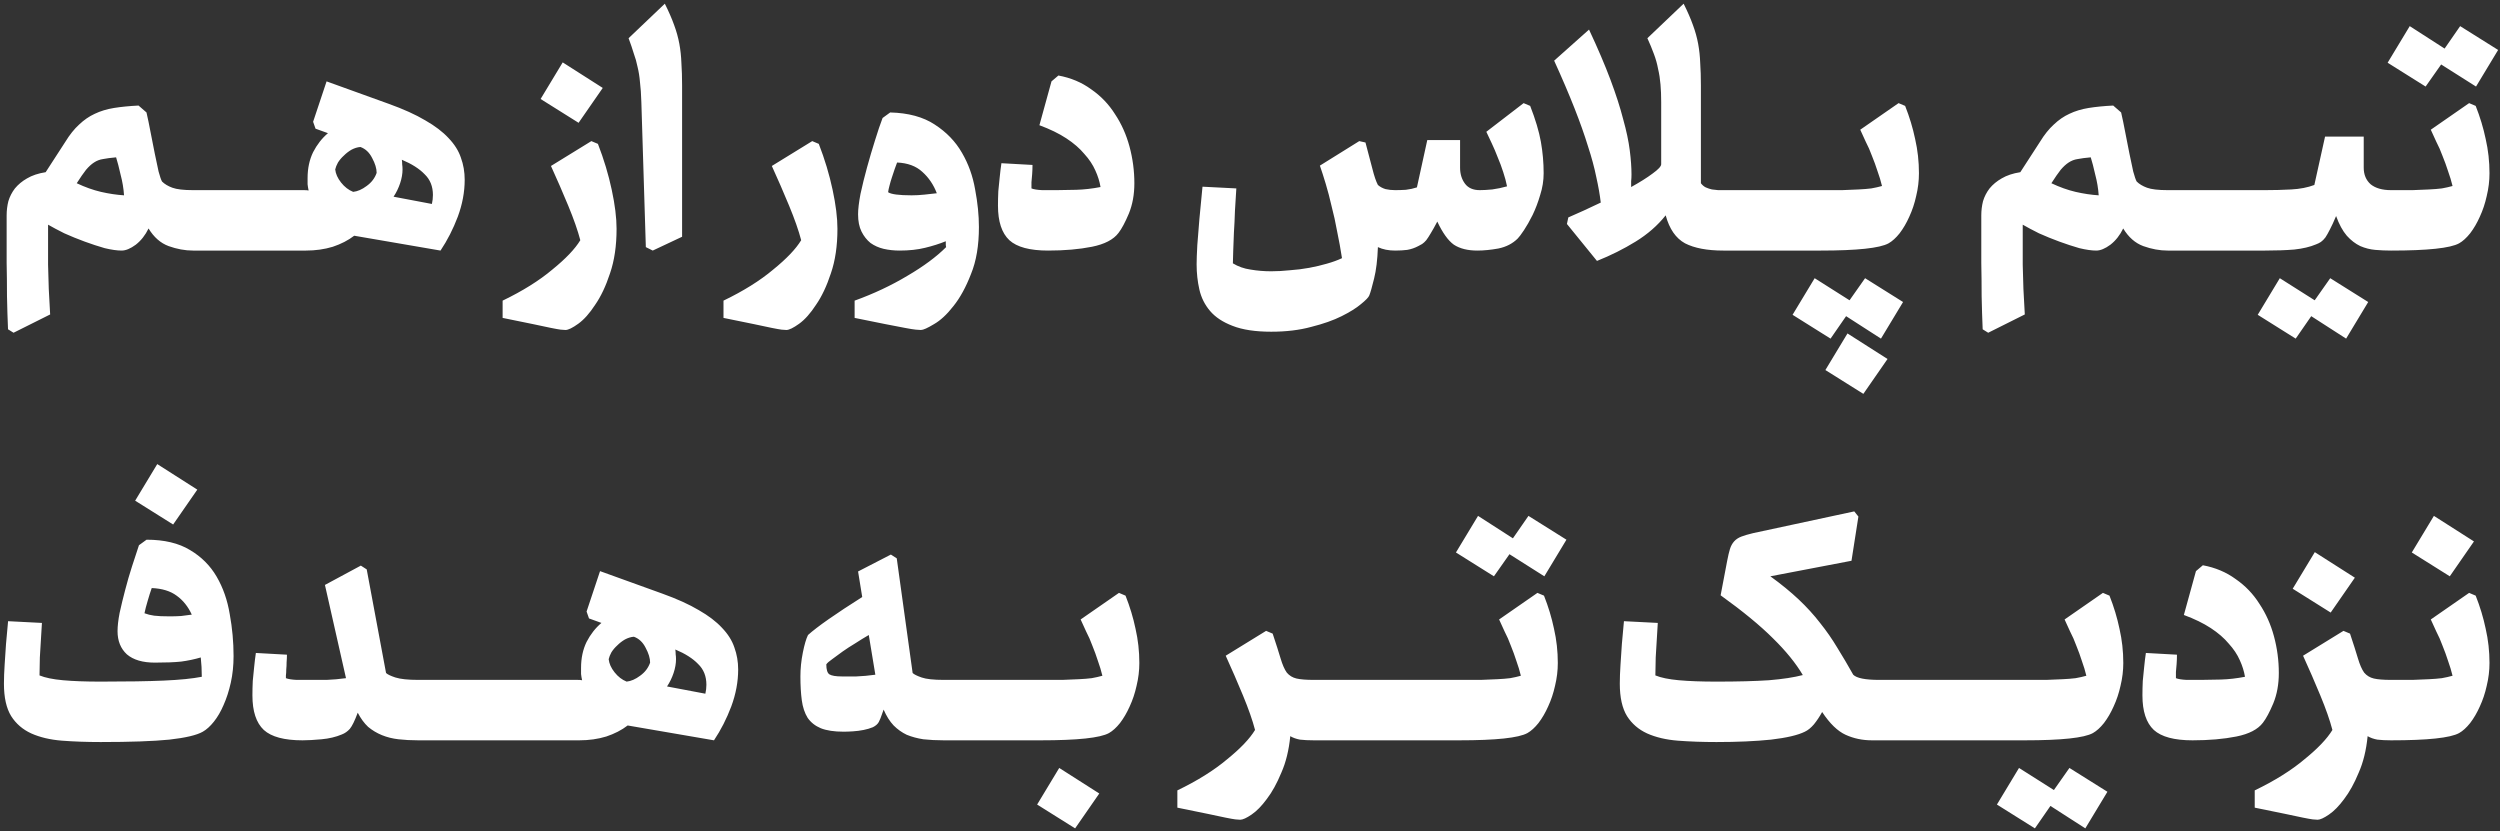 <svg xmlns="http://www.w3.org/2000/svg" width="439" height="146" viewBox="0 0 439 146" fill="none"><rect x="0" y="0" width="439" height="146" fill="#333333" stroke="none"/><path d="M33.908 44C32.493 44 31.058 43.737 29.603 43.212C28.188 42.686 27.016 41.656 26.086 40.119C25.52 41.292 24.773 42.242 23.843 42.969C22.913 43.656 22.085 44 21.357 44C20.549 44 19.558 43.858 18.386 43.576C17.254 43.252 16.082 42.868 14.869 42.423C13.657 41.979 12.464 41.494 11.292 40.968C10.16 40.402 9.21 39.897 8.442 39.453V40.968C8.442 41.332 8.442 42.019 8.442 43.03C8.442 44 8.442 45.152 8.442 46.486C8.482 47.82 8.523 49.235 8.563 50.73C8.644 52.266 8.725 53.762 8.806 55.217L2.379 58.431L1.409 57.825C1.328 55.965 1.267 54.025 1.227 52.004C1.227 49.983 1.206 48.042 1.166 46.183C1.166 44.323 1.166 42.666 1.166 41.211C1.166 39.715 1.166 38.583 1.166 37.815C1.166 36.967 1.267 36.138 1.469 35.329C1.712 34.521 2.096 33.773 2.621 33.086C3.187 32.399 3.895 31.813 4.743 31.328C5.633 30.802 6.724 30.438 8.018 30.236L11.474 24.9C12.242 23.647 13.05 22.637 13.899 21.869C14.748 21.06 15.658 20.434 16.628 19.989C17.638 19.504 18.77 19.16 20.023 18.958C21.276 18.756 22.711 18.615 24.328 18.534L25.723 19.747C25.965 20.797 26.208 21.97 26.45 23.263C26.693 24.557 26.935 25.79 27.178 26.962C27.42 28.134 27.643 29.185 27.845 30.115C28.087 31.004 28.29 31.59 28.451 31.873C28.896 32.318 29.502 32.682 30.27 32.965C31.038 33.248 32.251 33.389 33.908 33.389V44ZM20.387 27.629C19.457 27.71 18.689 27.811 18.083 27.932C17.517 28.013 16.991 28.215 16.506 28.538C16.062 28.821 15.597 29.246 15.112 29.812C14.667 30.378 14.121 31.166 13.475 32.176C14.93 32.864 16.345 33.369 17.719 33.692C19.134 34.016 20.488 34.218 21.782 34.299C21.701 33.086 21.498 31.873 21.175 30.661C20.892 29.407 20.629 28.397 20.387 27.629ZM33.927 44C33.159 44 32.674 43.474 32.472 42.423C32.229 41.373 32.108 40.14 32.108 38.725C32.108 37.27 32.229 36.017 32.472 34.966C32.674 33.915 33.159 33.389 33.927 33.389H42.477V44H33.927ZM42.454 44C41.686 44 41.201 43.474 40.998 42.423C40.756 41.373 40.635 40.14 40.635 38.725C40.635 37.27 40.756 36.017 40.998 34.966C41.201 33.915 41.686 33.389 42.454 33.389H51.003V44H42.454ZM62.198 41.393C61.147 42.201 59.894 42.848 58.438 43.333C56.983 43.778 55.407 44 53.709 44H50.98C50.212 44 49.727 43.474 49.525 42.423C49.283 41.373 49.161 40.14 49.161 38.725C49.161 37.27 49.283 36.017 49.525 34.966C49.727 33.915 50.212 33.389 50.98 33.389H53.406C53.729 33.389 53.992 33.409 54.194 33.45C54.113 33.086 54.052 32.722 54.012 32.358C54.012 31.954 54.012 31.59 54.012 31.267C54.012 29.569 54.335 28.053 54.982 26.719C55.669 25.386 56.538 24.274 57.589 23.385L55.407 22.596L54.982 21.384L57.347 14.29L68.261 18.231C70.848 19.16 72.99 20.131 74.688 21.141C76.386 22.111 77.74 23.142 78.751 24.233C79.802 25.325 80.529 26.477 80.933 27.69C81.378 28.902 81.6 30.196 81.6 31.57C81.6 33.712 81.196 35.875 80.388 38.058C79.579 40.2 78.569 42.181 77.356 44L62.198 41.393ZM63.289 25.81C62.764 25.85 62.238 26.012 61.712 26.295C61.227 26.578 60.783 26.922 60.379 27.326C59.974 27.69 59.631 28.094 59.348 28.538C59.105 28.983 58.944 29.387 58.863 29.751C58.944 30.519 59.287 31.287 59.894 32.055C60.5 32.823 61.207 33.369 62.016 33.692C62.784 33.611 63.572 33.268 64.38 32.661C65.229 32.055 65.815 31.287 66.139 30.357C66.139 29.589 65.876 28.72 65.35 27.75C64.865 26.78 64.178 26.133 63.289 25.81ZM76.022 34.238C76.022 32.742 75.537 31.53 74.567 30.6C73.637 29.63 72.303 28.781 70.565 28.053C70.605 28.336 70.626 28.619 70.626 28.902C70.666 29.145 70.686 29.428 70.686 29.751C70.686 30.519 70.545 31.328 70.262 32.176C69.979 33.025 69.595 33.814 69.11 34.541L75.84 35.815C75.961 35.289 76.022 34.764 76.022 34.238ZM88.26 52.792C91.777 51.094 94.688 49.275 96.992 47.335C99.336 45.435 100.973 43.717 101.903 42.181C101.458 40.483 100.751 38.462 99.781 36.118C98.811 33.773 97.8 31.449 96.749 29.145L103.843 24.779L104.995 25.264C106.046 27.973 106.855 30.661 107.421 33.328C107.987 35.956 108.27 38.24 108.27 40.18C108.27 43.171 107.886 45.779 107.118 48.002C106.39 50.225 105.521 52.064 104.51 53.52C103.54 55.015 102.55 56.127 101.539 56.854C100.529 57.582 99.781 57.946 99.296 57.946C99.094 57.946 98.811 57.925 98.447 57.885C98.124 57.845 97.558 57.744 96.749 57.582C95.981 57.42 94.93 57.198 93.596 56.915C92.222 56.632 90.443 56.268 88.26 55.824V52.792ZM94.93 17.382L98.811 10.955L105.844 15.442L101.6 21.566L94.93 17.382ZM113.409 43.394L112.621 17.927C112.581 16.553 112.5 15.381 112.379 14.411C112.298 13.441 112.156 12.551 111.954 11.743C111.792 10.934 111.57 10.146 111.287 9.378C111.045 8.57 110.741 7.68 110.378 6.71L116.744 0.647C117.431 2.021 117.977 3.274 118.381 4.406C118.785 5.498 119.089 6.589 119.291 7.68C119.493 8.772 119.614 9.904 119.655 11.076C119.735 12.248 119.776 13.562 119.776 15.017V41.575L114.622 44L113.409 43.394ZM127.045 52.792C130.561 51.094 133.472 49.275 135.776 47.335C138.12 45.435 139.758 43.717 140.687 42.181C140.243 40.483 139.535 38.462 138.565 36.118C137.595 33.773 136.584 31.449 135.533 29.145L142.628 24.779L143.78 25.264C144.831 27.973 145.639 30.661 146.205 33.328C146.771 35.956 147.054 38.24 147.054 40.18C147.054 43.171 146.67 45.779 145.902 48.002C145.174 50.225 144.305 52.064 143.295 53.52C142.324 55.015 141.334 56.127 140.324 56.854C139.313 57.582 138.565 57.946 138.08 57.946C137.878 57.946 137.595 57.925 137.231 57.885C136.908 57.845 136.342 57.744 135.533 57.582C134.765 57.42 133.714 57.198 132.381 56.915C131.006 56.632 129.228 56.268 127.045 55.824V52.792ZM157.954 44C156.984 44 156.054 43.899 155.165 43.697C154.316 43.495 153.548 43.151 152.86 42.666C152.214 42.141 151.688 41.474 151.284 40.665C150.88 39.857 150.678 38.846 150.678 37.633C150.678 36.744 150.819 35.552 151.102 34.056C151.425 32.56 151.809 31.004 152.254 29.387C152.699 27.77 153.164 26.194 153.649 24.658C154.134 23.081 154.578 21.768 154.983 20.717L156.317 19.747C159.51 19.827 162.117 20.535 164.138 21.869C166.2 23.203 167.797 24.86 168.928 26.841C170.06 28.781 170.828 30.923 171.232 33.268C171.677 35.612 171.899 37.815 171.899 39.877C171.899 43.111 171.435 45.859 170.505 48.123C169.616 50.427 168.585 52.307 167.413 53.762C166.281 55.217 165.149 56.268 164.017 56.915C162.885 57.602 162.117 57.946 161.713 57.946C161.511 57.946 161.208 57.925 160.803 57.885C160.399 57.845 159.773 57.744 158.924 57.582C158.075 57.42 156.923 57.198 155.468 56.915C154.053 56.632 152.254 56.268 150.071 55.824V52.792C153.426 51.579 156.519 50.124 159.348 48.426C162.178 46.769 164.441 45.091 166.139 43.394C166.099 43.232 166.079 43.07 166.079 42.909C166.079 42.747 166.079 42.565 166.079 42.363C164.987 42.807 163.775 43.192 162.441 43.515C161.147 43.838 159.651 44 157.954 44ZM160.076 34.299C160.803 34.299 161.551 34.258 162.319 34.177C163.087 34.096 163.815 34.016 164.502 33.935C163.936 32.439 163.087 31.186 161.956 30.175C160.864 29.165 159.389 28.619 157.529 28.538C157.408 28.862 157.267 29.246 157.105 29.691C156.943 30.135 156.781 30.62 156.62 31.146C156.458 31.631 156.317 32.116 156.195 32.601C156.074 33.045 155.993 33.429 155.953 33.753C156.478 34.117 157.853 34.299 160.076 34.299ZM184.036 44C180.842 44 178.579 43.394 177.245 42.181C175.911 40.928 175.244 38.907 175.244 36.118C175.244 35.309 175.264 34.46 175.304 33.571C175.385 32.682 175.466 31.873 175.547 31.146C175.628 30.297 175.729 29.468 175.85 28.66L181.307 28.963C181.307 29.529 181.287 30.075 181.246 30.6C181.206 31.045 181.166 31.509 181.125 31.994C181.125 32.439 181.125 32.803 181.125 33.086C181.529 33.248 182.156 33.349 183.005 33.389C183.894 33.389 184.743 33.389 185.551 33.389C186.481 33.389 187.633 33.369 189.008 33.328C190.382 33.288 191.797 33.126 193.252 32.843C193.09 31.873 192.787 30.903 192.342 29.933C191.898 28.922 191.251 27.952 190.402 27.023C189.594 26.052 188.543 25.143 187.249 24.294C185.956 23.445 184.379 22.677 182.52 21.99L184.642 14.29L185.855 13.259C188.037 13.663 189.958 14.471 191.615 15.684C193.313 16.856 194.707 18.312 195.799 20.05C196.93 21.747 197.779 23.647 198.345 25.749C198.911 27.851 199.194 29.994 199.194 32.176C199.194 34.157 198.871 35.936 198.224 37.512C197.577 39.048 196.971 40.18 196.405 40.908C195.516 42.08 193.959 42.888 191.736 43.333C189.513 43.778 186.946 44 184.036 44ZM259.422 44C257.724 44 256.35 43.656 255.299 42.969C254.289 42.242 253.318 40.888 252.389 38.907C251.944 39.756 251.56 40.443 251.237 40.968C250.954 41.453 250.691 41.858 250.448 42.181C250.206 42.464 249.963 42.686 249.721 42.848C249.519 42.969 249.296 43.09 249.054 43.212C248.447 43.535 247.801 43.758 247.114 43.879C246.467 43.96 245.759 44 244.991 44C243.819 44 242.809 43.798 241.96 43.394C241.879 45.617 241.657 47.456 241.293 48.911C240.929 50.407 240.646 51.397 240.444 51.882C240.323 52.206 239.838 52.711 238.989 53.398C238.18 54.085 237.048 54.793 235.593 55.52C234.138 56.248 232.359 56.874 230.257 57.4C228.196 57.966 225.851 58.249 223.224 58.249C220.435 58.249 218.171 57.905 216.433 57.218C214.735 56.571 213.421 55.702 212.492 54.611C211.562 53.52 210.935 52.266 210.612 50.852C210.289 49.437 210.127 47.961 210.127 46.425C210.127 45.657 210.167 44.526 210.248 43.03C210.37 41.534 210.491 40.018 210.612 38.482C210.774 36.704 210.956 34.804 211.158 32.783L217.1 33.086C217.019 34.339 216.938 35.653 216.857 37.027C216.817 38.361 216.756 39.634 216.675 40.847C216.635 42.06 216.595 43.131 216.554 44.061C216.514 45.031 216.494 45.758 216.494 46.243C217.423 46.809 218.454 47.173 219.586 47.335C220.758 47.537 221.971 47.638 223.224 47.638C224.275 47.638 225.366 47.577 226.498 47.456C227.67 47.375 228.802 47.234 229.894 47.032C230.985 46.83 232.016 46.587 232.986 46.304C233.996 46.021 234.886 45.698 235.654 45.334C235.411 43.758 235.128 42.201 234.805 40.665C234.522 39.089 234.199 37.613 233.835 36.239C233.511 34.824 233.168 33.51 232.804 32.298C232.44 31.085 232.097 30.014 231.773 29.084L238.685 24.779L239.777 25.022C240.262 26.8 240.666 28.336 240.99 29.63C241.313 30.923 241.636 31.873 241.96 32.48C242.323 32.803 242.768 33.045 243.294 33.207C243.819 33.328 244.385 33.389 244.991 33.389C245.598 33.389 246.224 33.369 246.871 33.328C247.558 33.248 248.205 33.106 248.811 32.904L250.63 24.597H256.39V29.448C256.39 30.539 256.673 31.469 257.239 32.237C257.805 33.005 258.674 33.389 259.847 33.389C260.413 33.389 261.14 33.349 262.029 33.268C262.919 33.147 263.788 32.965 264.637 32.722C264.475 31.914 264.253 31.085 263.97 30.236C263.687 29.347 263.363 28.478 263 27.629C262.676 26.78 262.333 25.972 261.969 25.204C261.605 24.436 261.282 23.748 260.999 23.142L267.547 18.109L268.699 18.595C269.629 20.979 270.255 23.081 270.579 24.9C270.902 26.719 271.064 28.559 271.064 30.418C271.064 31.712 270.862 32.985 270.457 34.238C270.094 35.491 269.649 36.663 269.124 37.755C268.598 38.806 268.093 39.695 267.608 40.423C267.123 41.15 266.759 41.635 266.516 41.878C265.627 42.767 264.495 43.353 263.121 43.636C261.787 43.879 260.554 44 259.422 44ZM279.033 5.194C280.569 8.469 281.822 11.399 282.792 13.986C283.762 16.573 284.51 18.898 285.036 20.959C285.602 22.98 285.986 24.799 286.188 26.416C286.39 27.993 286.491 29.407 286.491 30.661C286.491 31.065 286.471 31.449 286.43 31.813C286.43 32.176 286.43 32.52 286.43 32.843C287.966 31.994 289.219 31.206 290.189 30.479C291.2 29.751 291.705 29.205 291.705 28.842V17.927C291.705 16.796 291.665 15.765 291.584 14.835C291.503 13.865 291.362 12.956 291.16 12.107C290.998 11.217 290.755 10.348 290.432 9.499C290.109 8.61 289.725 7.68 289.28 6.71L295.646 0.647C296.334 2.021 296.879 3.274 297.284 4.406C297.688 5.498 297.991 6.589 298.193 7.68C298.395 8.772 298.516 9.904 298.557 11.076C298.638 12.248 298.678 13.562 298.678 15.017V32.176C298.921 32.5 299.204 32.742 299.527 32.904C299.891 33.066 300.255 33.187 300.618 33.268C301.023 33.308 301.386 33.349 301.71 33.389C302.074 33.389 302.377 33.389 302.619 33.389V44C299.79 44 297.546 43.576 295.889 42.727C294.272 41.837 293.14 40.2 292.494 37.815C291.079 39.594 289.32 41.13 287.218 42.423C285.116 43.717 282.853 44.849 280.427 45.819L275.152 39.331L275.395 38.179C276.244 37.815 277.153 37.411 278.123 36.967C279.094 36.522 280.084 36.057 281.094 35.572C280.933 34.198 280.67 32.702 280.306 31.085C279.983 29.468 279.498 27.669 278.851 25.689C278.245 23.708 277.456 21.485 276.486 19.019C275.516 16.553 274.324 13.764 272.909 10.652L279.033 5.194ZM302.634 44C301.866 44 301.38 43.474 301.178 42.423C300.936 41.373 300.815 40.14 300.815 38.725C300.815 37.27 300.936 36.017 301.178 34.966C301.38 33.915 301.866 33.389 302.634 33.389H311.183V44H302.634ZM311.16 44C310.392 44 309.907 43.474 309.705 42.423C309.462 41.373 309.341 40.14 309.341 38.725C309.341 37.27 309.462 36.017 309.705 34.966C309.907 33.915 310.392 33.389 311.16 33.389H319.709V44H311.16ZM319.687 44C318.919 44 318.434 43.474 318.232 42.423C317.989 41.373 317.868 40.14 317.868 38.725C317.868 37.27 317.989 36.017 318.232 34.966C318.434 33.915 318.919 33.389 319.687 33.389C321.102 33.389 322.355 33.389 323.446 33.389C324.537 33.349 325.508 33.308 326.356 33.268C327.205 33.227 327.953 33.167 328.6 33.086C329.287 32.965 329.914 32.823 330.48 32.661C330.277 31.813 330.015 30.944 329.691 30.054C329.408 29.165 329.085 28.276 328.721 27.386C328.398 26.497 328.034 25.668 327.63 24.9C327.266 24.092 326.943 23.385 326.66 22.778L333.39 18.109L334.542 18.595C335.31 20.535 335.896 22.475 336.3 24.415C336.745 26.356 336.967 28.357 336.967 30.418C336.967 31.752 336.806 33.086 336.482 34.42C336.199 35.713 335.795 36.926 335.27 38.058C334.785 39.149 334.219 40.119 333.572 40.968C332.925 41.777 332.278 42.363 331.632 42.727C330.096 43.576 326.114 44 319.687 44ZM318.656 48.851L324.78 52.731L327.509 48.851L334.178 53.034L330.298 59.462L324.174 55.52L321.445 59.462L314.775 55.278L318.656 48.851ZM327.205 69.163L320.536 64.979L324.416 58.552L331.45 63.039L327.205 69.163ZM380.657 44C379.242 44 377.807 43.737 376.352 43.212C374.937 42.686 373.765 41.656 372.835 40.119C372.269 41.292 371.521 42.242 370.592 42.969C369.662 43.656 368.833 44 368.106 44C367.297 44 366.307 43.858 365.135 43.576C364.003 43.252 362.83 42.868 361.618 42.423C360.405 41.979 359.213 41.494 358.04 40.968C356.909 40.402 355.959 39.897 355.191 39.453V40.968C355.191 41.332 355.191 42.019 355.191 43.03C355.191 44 355.191 45.152 355.191 46.486C355.231 47.82 355.271 49.235 355.312 50.73C355.393 52.266 355.474 53.762 355.554 55.217L349.127 58.431L348.157 57.825C348.076 55.965 348.016 54.025 347.975 52.004C347.975 49.983 347.955 48.042 347.915 46.183C347.915 44.323 347.915 42.666 347.915 41.211C347.915 39.715 347.915 38.583 347.915 37.815C347.915 36.967 348.016 36.138 348.218 35.329C348.46 34.521 348.844 33.773 349.37 33.086C349.936 32.399 350.643 31.813 351.492 31.328C352.381 30.802 353.473 30.438 354.766 30.236L358.222 24.9C358.99 23.647 359.799 22.637 360.648 21.869C361.496 21.06 362.406 20.434 363.376 19.989C364.387 19.504 365.519 19.16 366.772 18.958C368.025 18.756 369.46 18.615 371.077 18.534L372.471 19.747C372.714 20.797 372.956 21.97 373.199 23.263C373.441 24.557 373.684 25.79 373.926 26.962C374.169 28.134 374.391 29.185 374.593 30.115C374.836 31.004 375.038 31.59 375.2 31.873C375.644 32.318 376.251 32.682 377.019 32.965C377.787 33.248 378.999 33.389 380.657 33.389V44ZM367.135 27.629C366.206 27.71 365.438 27.811 364.831 27.932C364.265 28.013 363.74 28.215 363.255 28.538C362.81 28.821 362.345 29.246 361.86 29.812C361.416 30.378 360.87 31.166 360.223 32.176C361.678 32.864 363.093 33.369 364.468 33.692C365.882 34.016 367.236 34.218 368.53 34.299C368.449 33.086 368.247 31.873 367.924 30.661C367.641 29.407 367.378 28.397 367.135 27.629ZM380.676 44C379.908 44 379.423 43.474 379.22 42.423C378.978 41.373 378.857 40.14 378.857 38.725C378.857 37.27 378.978 36.017 379.22 34.966C379.423 33.915 379.908 33.389 380.676 33.389H389.225V44H380.676ZM389.202 44C388.434 44 387.949 43.474 387.747 42.423C387.505 41.373 387.383 40.14 387.383 38.725C387.383 37.27 387.505 36.017 387.747 34.966C387.949 33.915 388.434 33.389 389.202 33.389H397.752V44H389.202ZM419.86 44C418.93 44 418.001 43.96 417.071 43.879C416.182 43.798 415.313 43.576 414.464 43.212C413.615 42.807 412.827 42.201 412.099 41.393C411.371 40.544 410.745 39.392 410.219 37.937C409.815 38.907 409.451 39.695 409.128 40.301C408.845 40.867 408.582 41.332 408.34 41.696C408.097 42.019 407.834 42.282 407.552 42.484C407.309 42.646 407.026 42.787 406.703 42.909C405.652 43.353 404.378 43.656 402.883 43.818C401.428 43.939 399.71 44 397.729 44C396.961 44 396.476 43.474 396.274 42.423C396.031 41.373 395.91 40.14 395.91 38.725C395.91 37.27 396.031 36.017 396.274 34.966C396.476 33.915 396.961 33.389 397.729 33.389C399.305 33.389 400.841 33.349 402.337 33.268C403.873 33.187 405.227 32.924 406.399 32.48L408.279 23.991H415.07V29.448C415.07 30.661 415.474 31.631 416.283 32.358C417.132 33.045 418.324 33.389 419.86 33.389V44ZM400.336 48.851L406.46 52.731L409.189 48.851L415.858 53.034L411.978 59.462L405.854 55.52L403.125 59.462L396.456 55.278L400.336 48.851ZM419.874 44C419.106 44 418.621 43.474 418.419 42.423C418.177 41.373 418.055 40.14 418.055 38.725C418.055 37.27 418.177 36.017 418.419 34.966C418.621 33.915 419.106 33.389 419.874 33.389C421.289 33.389 422.542 33.389 423.634 33.389C424.725 33.349 425.695 33.308 426.544 33.268C427.393 33.227 428.141 33.167 428.788 33.086C429.475 32.965 430.101 32.823 430.667 32.661C430.465 31.813 430.202 30.944 429.879 30.054C429.596 29.165 429.273 28.276 428.909 27.386C428.585 26.497 428.222 25.668 427.817 24.9C427.454 24.092 427.13 23.385 426.847 22.778L433.578 18.109L434.73 18.595C435.498 20.535 436.084 22.475 436.488 24.415C436.933 26.356 437.155 28.357 437.155 30.418C437.155 31.752 436.993 33.086 436.67 34.42C436.387 35.713 435.983 36.926 435.457 38.058C434.972 39.149 434.406 40.119 433.759 40.968C433.113 41.777 432.466 42.363 431.819 42.727C430.283 43.576 426.302 44 419.874 44ZM423.149 4.588L429.273 8.529L432.001 4.588L438.671 8.772L434.79 15.199L428.666 11.319L425.938 15.199L419.268 11.015L423.149 4.588ZM17.67 130.303C15.244 130.303 12.981 130.222 10.879 130.061C8.817 129.899 7.018 129.475 5.482 128.787C3.987 128.1 2.815 127.09 1.966 125.756C1.117 124.381 0.692 122.481 0.692 120.056C0.692 119.086 0.733 117.974 0.814 116.721C0.894 115.428 0.975 114.215 1.056 113.083C1.177 111.749 1.299 110.415 1.42 109.081L7.362 109.385C7.2 111.972 7.079 113.993 6.998 115.448C6.958 116.863 6.938 117.914 6.938 118.601C7.908 119.005 9.282 119.288 11.061 119.45C12.839 119.611 15.042 119.692 17.67 119.692C22.278 119.692 25.977 119.632 28.766 119.51C31.555 119.389 33.778 119.167 35.435 118.843C35.435 117.671 35.375 116.539 35.254 115.448C34.162 115.771 33.01 116.014 31.797 116.176C30.625 116.297 29.089 116.357 27.189 116.357C25.047 116.357 23.41 115.872 22.278 114.902C21.186 113.892 20.641 112.538 20.641 110.84C20.641 109.95 20.762 108.879 21.005 107.626C21.288 106.333 21.611 104.999 21.975 103.624C22.338 102.21 22.743 100.815 23.187 99.441C23.632 98.066 24.036 96.833 24.4 95.742L25.734 94.772C28.846 94.772 31.393 95.378 33.374 96.591C35.355 97.763 36.911 99.319 38.043 101.26C39.175 103.2 39.943 105.403 40.347 107.869C40.791 110.294 41.014 112.74 41.014 115.205C41.014 116.863 40.852 118.419 40.529 119.874C40.205 121.329 39.781 122.643 39.255 123.815C38.77 124.947 38.204 125.917 37.558 126.726C36.911 127.534 36.264 128.12 35.617 128.484C34.566 129.09 32.606 129.555 29.736 129.879C26.866 130.162 22.844 130.303 17.67 130.303ZM23.733 87.92L27.614 81.493L34.647 85.98L30.403 92.104L23.733 87.92ZM29.797 108.233C30.484 108.233 31.151 108.212 31.797 108.172C32.444 108.091 33.071 108.01 33.677 107.929C33.03 106.515 32.141 105.403 31.009 104.595C29.918 103.786 28.462 103.341 26.643 103.261C26.401 103.948 26.159 104.716 25.916 105.565C25.673 106.373 25.491 107.08 25.37 107.687C25.896 107.889 26.462 108.03 27.068 108.111C27.715 108.192 28.624 108.233 29.797 108.233ZM73.429 130C72.176 130 71.024 129.939 69.973 129.818C68.922 129.697 67.952 129.454 67.062 129.09C66.173 128.727 65.365 128.242 64.637 127.635C63.95 126.989 63.344 126.16 62.818 125.149C62.293 126.564 61.828 127.514 61.423 127.999C61.019 128.444 60.554 128.767 60.029 128.969C58.978 129.414 57.785 129.697 56.452 129.818C55.158 129.939 54.046 130 53.117 130C49.923 130 47.66 129.394 46.326 128.181C44.992 126.928 44.325 124.907 44.325 122.118C44.325 121.309 44.345 120.46 44.386 119.571C44.466 118.682 44.547 117.873 44.628 117.146C44.709 116.297 44.81 115.468 44.931 114.66L50.388 114.963C50.388 115.367 50.368 115.812 50.328 116.297C50.328 116.741 50.307 117.166 50.267 117.57C50.267 117.974 50.247 118.318 50.206 118.601C50.206 118.884 50.206 119.046 50.206 119.086C50.611 119.248 51.237 119.349 52.086 119.389C52.975 119.389 53.824 119.389 54.633 119.389C55.401 119.389 56.31 119.389 57.361 119.389C58.453 119.349 59.584 119.248 60.757 119.086L57.058 102.715L63.364 99.319L64.395 99.986L67.79 118.176C68.033 118.419 68.578 118.682 69.427 118.965C70.317 119.248 71.65 119.389 73.429 119.389V130ZM73.422 130C72.654 130 72.169 129.475 71.967 128.424C71.724 127.373 71.603 126.14 71.603 124.725C71.603 123.27 71.724 122.017 71.967 120.966C72.169 119.915 72.654 119.389 73.422 119.389H81.971V130H73.422ZM81.948 130C81.18 130 80.695 129.475 80.493 128.424C80.251 127.373 80.129 126.14 80.129 124.725C80.129 123.27 80.251 122.017 80.493 120.966C80.695 119.915 81.18 119.389 81.948 119.389H90.498V130H81.948ZM90.475 130C89.707 130 89.222 129.475 89.02 128.424C88.777 127.373 88.656 126.14 88.656 124.725C88.656 123.27 88.777 122.017 89.02 120.966C89.222 119.915 89.707 119.389 90.475 119.389H99.024V130H90.475ZM110.219 127.393C109.168 128.201 107.915 128.848 106.46 129.333C105.004 129.778 103.428 130 101.73 130H99.002C98.234 130 97.749 129.475 97.546 128.424C97.304 127.373 97.183 126.14 97.183 124.725C97.183 123.27 97.304 122.017 97.546 120.966C97.749 119.915 98.234 119.389 99.002 119.389H101.427C101.75 119.389 102.013 119.409 102.215 119.45C102.134 119.086 102.074 118.722 102.033 118.358C102.033 117.954 102.033 117.59 102.033 117.267C102.033 115.569 102.357 114.053 103.004 112.719C103.691 111.385 104.56 110.274 105.611 109.385L103.428 108.596L103.004 107.384L105.368 100.29L116.282 104.231C118.869 105.16 121.012 106.131 122.709 107.141C124.407 108.111 125.761 109.142 126.772 110.233C127.823 111.325 128.55 112.477 128.955 113.69C129.399 114.902 129.622 116.196 129.622 117.57C129.622 119.712 129.217 121.875 128.409 124.058C127.601 126.2 126.59 128.181 125.377 130L110.219 127.393ZM111.31 111.81C110.785 111.85 110.259 112.012 109.734 112.295C109.249 112.578 108.804 112.922 108.4 113.326C107.996 113.69 107.652 114.094 107.369 114.538C107.127 114.983 106.965 115.387 106.884 115.751C106.965 116.519 107.309 117.287 107.915 118.055C108.521 118.823 109.229 119.369 110.037 119.692C110.805 119.611 111.593 119.268 112.402 118.662C113.251 118.055 113.837 117.287 114.16 116.357C114.16 115.589 113.897 114.72 113.372 113.75C112.887 112.78 112.2 112.133 111.31 111.81ZM124.043 120.238C124.043 118.742 123.558 117.53 122.588 116.6C121.658 115.63 120.325 114.781 118.586 114.053C118.627 114.336 118.647 114.619 118.647 114.902C118.687 115.145 118.708 115.428 118.708 115.751C118.708 116.519 118.566 117.328 118.283 118.176C118 119.025 117.616 119.814 117.131 120.541L123.861 121.814C123.983 121.289 124.043 120.763 124.043 120.238ZM148.132 128.484C146.474 128.484 145.14 128.282 144.13 127.878C143.16 127.474 142.392 126.867 141.826 126.059C141.3 125.21 140.957 124.179 140.795 122.966C140.633 121.754 140.552 120.359 140.552 118.783C140.552 117.408 140.694 116.014 140.977 114.599C141.26 113.184 141.563 112.154 141.886 111.507C142.695 110.779 143.907 109.849 145.524 108.718C147.141 107.586 149.102 106.292 151.406 104.837L150.678 100.35L156.438 97.379L157.469 98.046L160.258 118.176C160.501 118.419 161.026 118.682 161.835 118.965C162.643 119.248 163.937 119.389 165.715 119.389V130C164.422 130 163.229 129.939 162.138 129.818C161.087 129.656 160.117 129.394 159.227 129.03C158.379 128.626 157.611 128.08 156.923 127.393C156.236 126.665 155.65 125.735 155.165 124.604C154.963 125.21 154.781 125.715 154.619 126.119C154.458 126.483 154.357 126.706 154.316 126.786C154.114 127.15 153.77 127.453 153.285 127.696C152.8 127.898 152.255 128.06 151.648 128.181C151.042 128.302 150.415 128.383 149.769 128.424C149.162 128.464 148.617 128.484 148.132 128.484ZM147.828 118.783C148.516 118.783 149.364 118.783 150.375 118.783C151.426 118.742 152.538 118.641 153.71 118.48L152.558 111.507C151.79 111.951 151.002 112.436 150.193 112.962C149.385 113.447 148.637 113.932 147.95 114.417C147.262 114.902 146.656 115.347 146.131 115.751C145.605 116.115 145.262 116.418 145.1 116.661C145.1 117.59 145.282 118.176 145.646 118.419C146.05 118.662 146.777 118.783 147.828 118.783ZM165.734 130C164.966 130 164.481 129.475 164.279 128.424C164.036 127.373 163.915 126.14 163.915 124.725C163.915 123.27 164.036 122.017 164.279 120.966C164.481 119.915 164.966 119.389 165.734 119.389H174.284V130H165.734ZM174.261 130C173.493 130 173.008 129.475 172.806 128.424C172.563 127.373 172.442 126.14 172.442 124.725C172.442 123.27 172.563 122.017 172.806 120.966C173.008 119.915 173.493 119.389 174.261 119.389H182.81V130H174.261ZM182.787 130C182.019 130 181.534 129.475 181.332 128.424C181.09 127.373 180.968 126.14 180.968 124.725C180.968 123.27 181.09 122.017 181.332 120.966C181.534 119.915 182.019 119.389 182.787 119.389C184.202 119.389 185.455 119.389 186.547 119.389C187.638 119.349 188.608 119.308 189.457 119.268C190.306 119.227 191.054 119.167 191.701 119.086C192.388 118.965 193.014 118.823 193.58 118.662C193.378 117.813 193.115 116.944 192.792 116.054C192.509 115.165 192.186 114.276 191.822 113.386C191.498 112.497 191.135 111.668 190.73 110.9C190.367 110.092 190.043 109.385 189.76 108.778L196.491 104.109L197.643 104.595C198.411 106.535 198.997 108.475 199.401 110.415C199.846 112.356 200.068 114.357 200.068 116.418C200.068 117.752 199.906 119.086 199.583 120.42C199.3 121.713 198.896 122.926 198.37 124.058C197.885 125.149 197.319 126.119 196.673 126.968C196.026 127.777 195.379 128.363 194.732 128.727C193.196 129.576 189.215 130 182.787 130ZM193.034 139.338L188.79 145.462L182.12 141.278L186.001 134.851L193.034 139.338ZM230.695 130C229.765 130 228.957 129.96 228.27 129.879C227.623 129.757 227.057 129.555 226.572 129.272C226.329 131.738 225.804 133.881 224.996 135.7C224.227 137.559 223.379 139.095 222.449 140.308C221.56 141.52 220.67 142.43 219.781 143.036C218.892 143.643 218.225 143.946 217.78 143.946C217.578 143.946 217.295 143.926 216.931 143.885C216.608 143.845 216.042 143.744 215.234 143.582C214.465 143.42 213.415 143.198 212.081 142.915C210.706 142.632 208.928 142.268 206.745 141.824V138.792C210.262 137.094 213.172 135.275 215.476 133.335C217.821 131.435 219.458 129.717 220.387 128.181C219.943 126.483 219.235 124.462 218.265 122.118C217.295 119.773 216.284 117.449 215.234 115.145L222.328 110.779L223.48 111.264C224.086 113.083 224.551 114.538 224.874 115.63C225.198 116.721 225.561 117.55 225.966 118.116C226.41 118.641 226.976 118.985 227.663 119.147C228.351 119.308 229.361 119.389 230.695 119.389V130ZM230.69 130C229.922 130 229.437 129.475 229.235 128.424C228.993 127.373 228.871 126.14 228.871 124.725C228.871 123.27 228.993 122.017 229.235 120.966C229.437 119.915 229.922 119.389 230.69 119.389H239.24V130H230.69ZM239.217 130C238.449 130 237.964 129.475 237.762 128.424C237.519 127.373 237.398 126.14 237.398 124.725C237.398 123.27 237.519 122.017 237.762 120.966C237.964 119.915 238.449 119.389 239.217 119.389H247.766V130H239.217ZM247.744 130C246.976 130 246.49 129.475 246.288 128.424C246.046 127.373 245.925 126.14 245.925 124.725C245.925 123.27 246.046 122.017 246.288 120.966C246.49 119.915 246.976 119.389 247.744 119.389H256.293V130H247.744ZM256.27 130C255.502 130 255.017 129.475 254.815 128.424C254.572 127.373 254.451 126.14 254.451 124.725C254.451 123.27 254.572 122.017 254.815 120.966C255.017 119.915 255.502 119.389 256.27 119.389C257.685 119.389 258.938 119.389 260.029 119.389C261.121 119.349 262.091 119.308 262.94 119.268C263.789 119.227 264.537 119.167 265.183 119.086C265.87 118.965 266.497 118.823 267.063 118.662C266.861 117.813 266.598 116.944 266.275 116.054C265.992 115.165 265.668 114.276 265.305 113.386C264.981 112.497 264.617 111.668 264.213 110.9C263.849 110.092 263.526 109.385 263.243 108.778L269.973 104.109L271.125 104.595C271.893 106.535 272.48 108.475 272.884 110.415C273.328 112.356 273.551 114.357 273.551 116.418C273.551 117.752 273.389 119.086 273.066 120.42C272.783 121.713 272.379 122.926 271.853 124.058C271.368 125.149 270.802 126.119 270.155 126.968C269.509 127.777 268.862 128.363 268.215 128.727C266.679 129.576 262.697 130 256.27 130ZM259.544 90.588L265.668 94.529L268.397 90.588L275.067 94.772L271.186 101.199L265.062 97.319L262.334 101.199L255.664 97.015L259.544 90.588ZM328.7 130C327.043 130 325.507 129.677 324.092 129.03C322.677 128.383 321.303 127.049 319.969 125.028C319.524 125.836 319.039 126.564 318.513 127.211C317.988 127.817 317.462 128.242 316.937 128.484C315.724 129.09 313.744 129.555 310.995 129.879C308.246 130.162 305.053 130.303 301.415 130.303C298.989 130.303 296.726 130.222 294.624 130.061C292.562 129.899 290.763 129.475 289.227 128.787C287.732 128.1 286.56 127.09 285.711 125.756C284.862 124.381 284.437 122.481 284.437 120.056C284.437 119.086 284.478 117.974 284.559 116.721C284.639 115.428 284.72 114.215 284.801 113.083C284.922 111.749 285.044 110.415 285.165 109.081L291.107 109.385C290.945 111.972 290.824 113.993 290.743 115.448C290.703 116.863 290.683 117.914 290.683 118.601C291.653 119.005 293.027 119.288 294.806 119.45C296.584 119.611 298.787 119.692 301.415 119.692C305.134 119.692 308.206 119.611 310.631 119.45C313.056 119.248 315.037 118.944 316.573 118.54C315.36 116.479 313.622 114.336 311.359 112.113C309.095 109.849 306.023 107.323 302.142 104.534L303.294 98.471C303.456 97.622 303.618 96.934 303.779 96.409C303.941 95.883 304.184 95.439 304.507 95.075C304.83 94.711 305.255 94.428 305.78 94.226C306.306 94.024 306.993 93.822 307.842 93.62L325.608 89.8L326.335 90.709L325.122 98.471L310.874 101.199C312.773 102.573 314.431 103.928 315.846 105.261C317.26 106.595 318.513 107.97 319.605 109.385C320.737 110.799 321.747 112.255 322.637 113.75C323.566 115.246 324.496 116.822 325.426 118.48C326.032 119.086 327.548 119.389 329.973 119.389V130H328.7ZM329.99 130C329.222 130 328.737 129.475 328.535 128.424C328.292 127.373 328.171 126.14 328.171 124.725C328.171 123.27 328.292 122.017 328.535 120.966C328.737 119.915 329.222 119.389 329.99 119.389H338.539V130H329.99ZM338.516 130C337.748 130 337.263 129.475 337.061 128.424C336.819 127.373 336.697 126.14 336.697 124.725C336.697 123.27 336.819 122.017 337.061 120.966C337.263 119.915 337.748 119.389 338.516 119.389H347.066V130H338.516ZM347.043 130C346.275 130 345.79 129.475 345.588 128.424C345.345 127.373 345.224 126.14 345.224 124.725C345.224 123.27 345.345 122.017 345.588 120.966C345.79 119.915 346.275 119.389 347.043 119.389H355.592V130H347.043ZM355.57 130C354.802 130 354.316 129.475 354.114 128.424C353.872 127.373 353.751 126.14 353.751 124.725C353.751 123.27 353.872 122.017 354.114 120.966C354.316 119.915 354.802 119.389 355.57 119.389C356.984 119.389 358.237 119.389 359.329 119.389C360.42 119.349 361.39 119.308 362.239 119.268C363.088 119.227 363.836 119.167 364.483 119.086C365.17 118.965 365.796 118.823 366.362 118.662C366.16 117.813 365.898 116.944 365.574 116.054C365.291 115.165 364.968 114.276 364.604 113.386C364.281 112.497 363.917 111.668 363.513 110.9C363.149 110.092 362.825 109.385 362.542 108.778L369.273 104.109L370.425 104.595C371.193 106.535 371.779 108.475 372.183 110.415C372.628 112.356 372.85 114.357 372.85 116.418C372.85 117.752 372.688 119.086 372.365 120.42C372.082 121.713 371.678 122.926 371.152 124.058C370.667 125.149 370.101 126.119 369.455 126.968C368.808 127.777 368.161 128.363 367.514 128.727C365.978 129.576 361.997 130 355.57 130ZM354.539 134.851L360.663 138.731L363.391 134.851L370.061 139.034L366.18 145.462L360.056 141.52L357.328 145.462L350.658 141.278L354.539 134.851ZM385.003 130C381.81 130 379.546 129.394 378.212 128.181C376.878 126.928 376.211 124.907 376.211 122.118C376.211 121.309 376.231 120.46 376.272 119.571C376.353 118.682 376.433 117.873 376.514 117.146C376.595 116.297 376.696 115.468 376.817 114.66L382.274 114.963C382.274 115.529 382.254 116.074 382.214 116.6C382.173 117.045 382.133 117.509 382.093 117.995C382.093 118.439 382.093 118.803 382.093 119.086C382.497 119.248 383.123 119.349 383.972 119.389C384.861 119.389 385.71 119.389 386.519 119.389C387.448 119.389 388.601 119.369 389.975 119.328C391.349 119.288 392.764 119.126 394.219 118.843C394.058 117.873 393.754 116.903 393.31 115.933C392.865 114.922 392.218 113.952 391.369 113.023C390.561 112.052 389.51 111.143 388.217 110.294C386.923 109.445 385.347 108.677 383.487 107.99L385.609 100.29L386.822 99.259C389.005 99.663 390.925 100.471 392.582 101.684C394.28 102.856 395.674 104.312 396.766 106.05C397.898 107.747 398.747 109.647 399.312 111.749C399.878 113.851 400.161 115.994 400.161 118.176C400.161 120.157 399.838 121.936 399.191 123.512C398.544 125.048 397.938 126.18 397.372 126.908C396.483 128.08 394.927 128.888 392.703 129.333C390.48 129.778 387.913 130 385.003 130ZM419.879 130C418.949 130 418.141 129.96 417.454 129.879C416.807 129.757 416.241 129.555 415.756 129.272C415.513 131.738 414.988 133.881 414.18 135.7C413.412 137.559 412.563 139.095 411.633 140.308C410.744 141.52 409.854 142.43 408.965 143.036C408.076 143.643 407.409 143.946 406.964 143.946C406.762 143.946 406.479 143.926 406.115 143.885C405.792 143.845 405.226 143.744 404.418 143.582C403.65 143.42 402.599 143.198 401.265 142.915C399.89 142.632 398.112 142.268 395.929 141.824V138.792C399.446 137.094 402.356 135.275 404.66 133.335C407.005 131.435 408.642 129.717 409.571 128.181C409.127 126.483 408.419 124.462 407.449 122.118C406.479 119.773 405.469 117.449 404.418 115.145L411.512 110.779L412.664 111.264C413.27 113.083 413.735 114.538 414.058 115.63C414.382 116.721 414.745 117.55 415.15 118.116C415.594 118.641 416.16 118.985 416.847 119.147C417.535 119.308 418.545 119.389 419.879 119.389V130ZM402.599 103.382L406.479 96.955L413.513 101.442L409.268 107.566L402.599 103.382ZM419.874 130C419.106 130 418.621 129.475 418.419 128.424C418.177 127.373 418.055 126.14 418.055 124.725C418.055 123.27 418.177 122.017 418.419 120.966C418.621 119.915 419.106 119.389 419.874 119.389C421.289 119.389 422.542 119.389 423.634 119.389C424.725 119.349 425.695 119.308 426.544 119.268C427.393 119.227 428.141 119.167 428.788 119.086C429.475 118.965 430.101 118.823 430.667 118.662C430.465 117.813 430.202 116.944 429.879 116.054C429.596 115.165 429.273 114.276 428.909 113.386C428.585 112.497 428.222 111.668 427.817 110.9C427.454 110.092 427.13 109.385 426.847 108.778L433.578 104.109L434.73 104.595C435.498 106.535 436.084 108.475 436.488 110.415C436.933 112.356 437.155 114.357 437.155 116.418C437.155 117.752 436.993 119.086 436.67 120.42C436.387 121.713 435.983 122.926 435.457 124.058C434.972 125.149 434.406 126.119 433.759 126.968C433.113 127.777 432.466 128.363 431.819 128.727C430.283 129.576 426.302 130 419.874 130ZM423.512 97.015L427.393 90.588L434.426 95.075L430.182 101.199L423.512 97.015Z" fill="white"></path></svg>